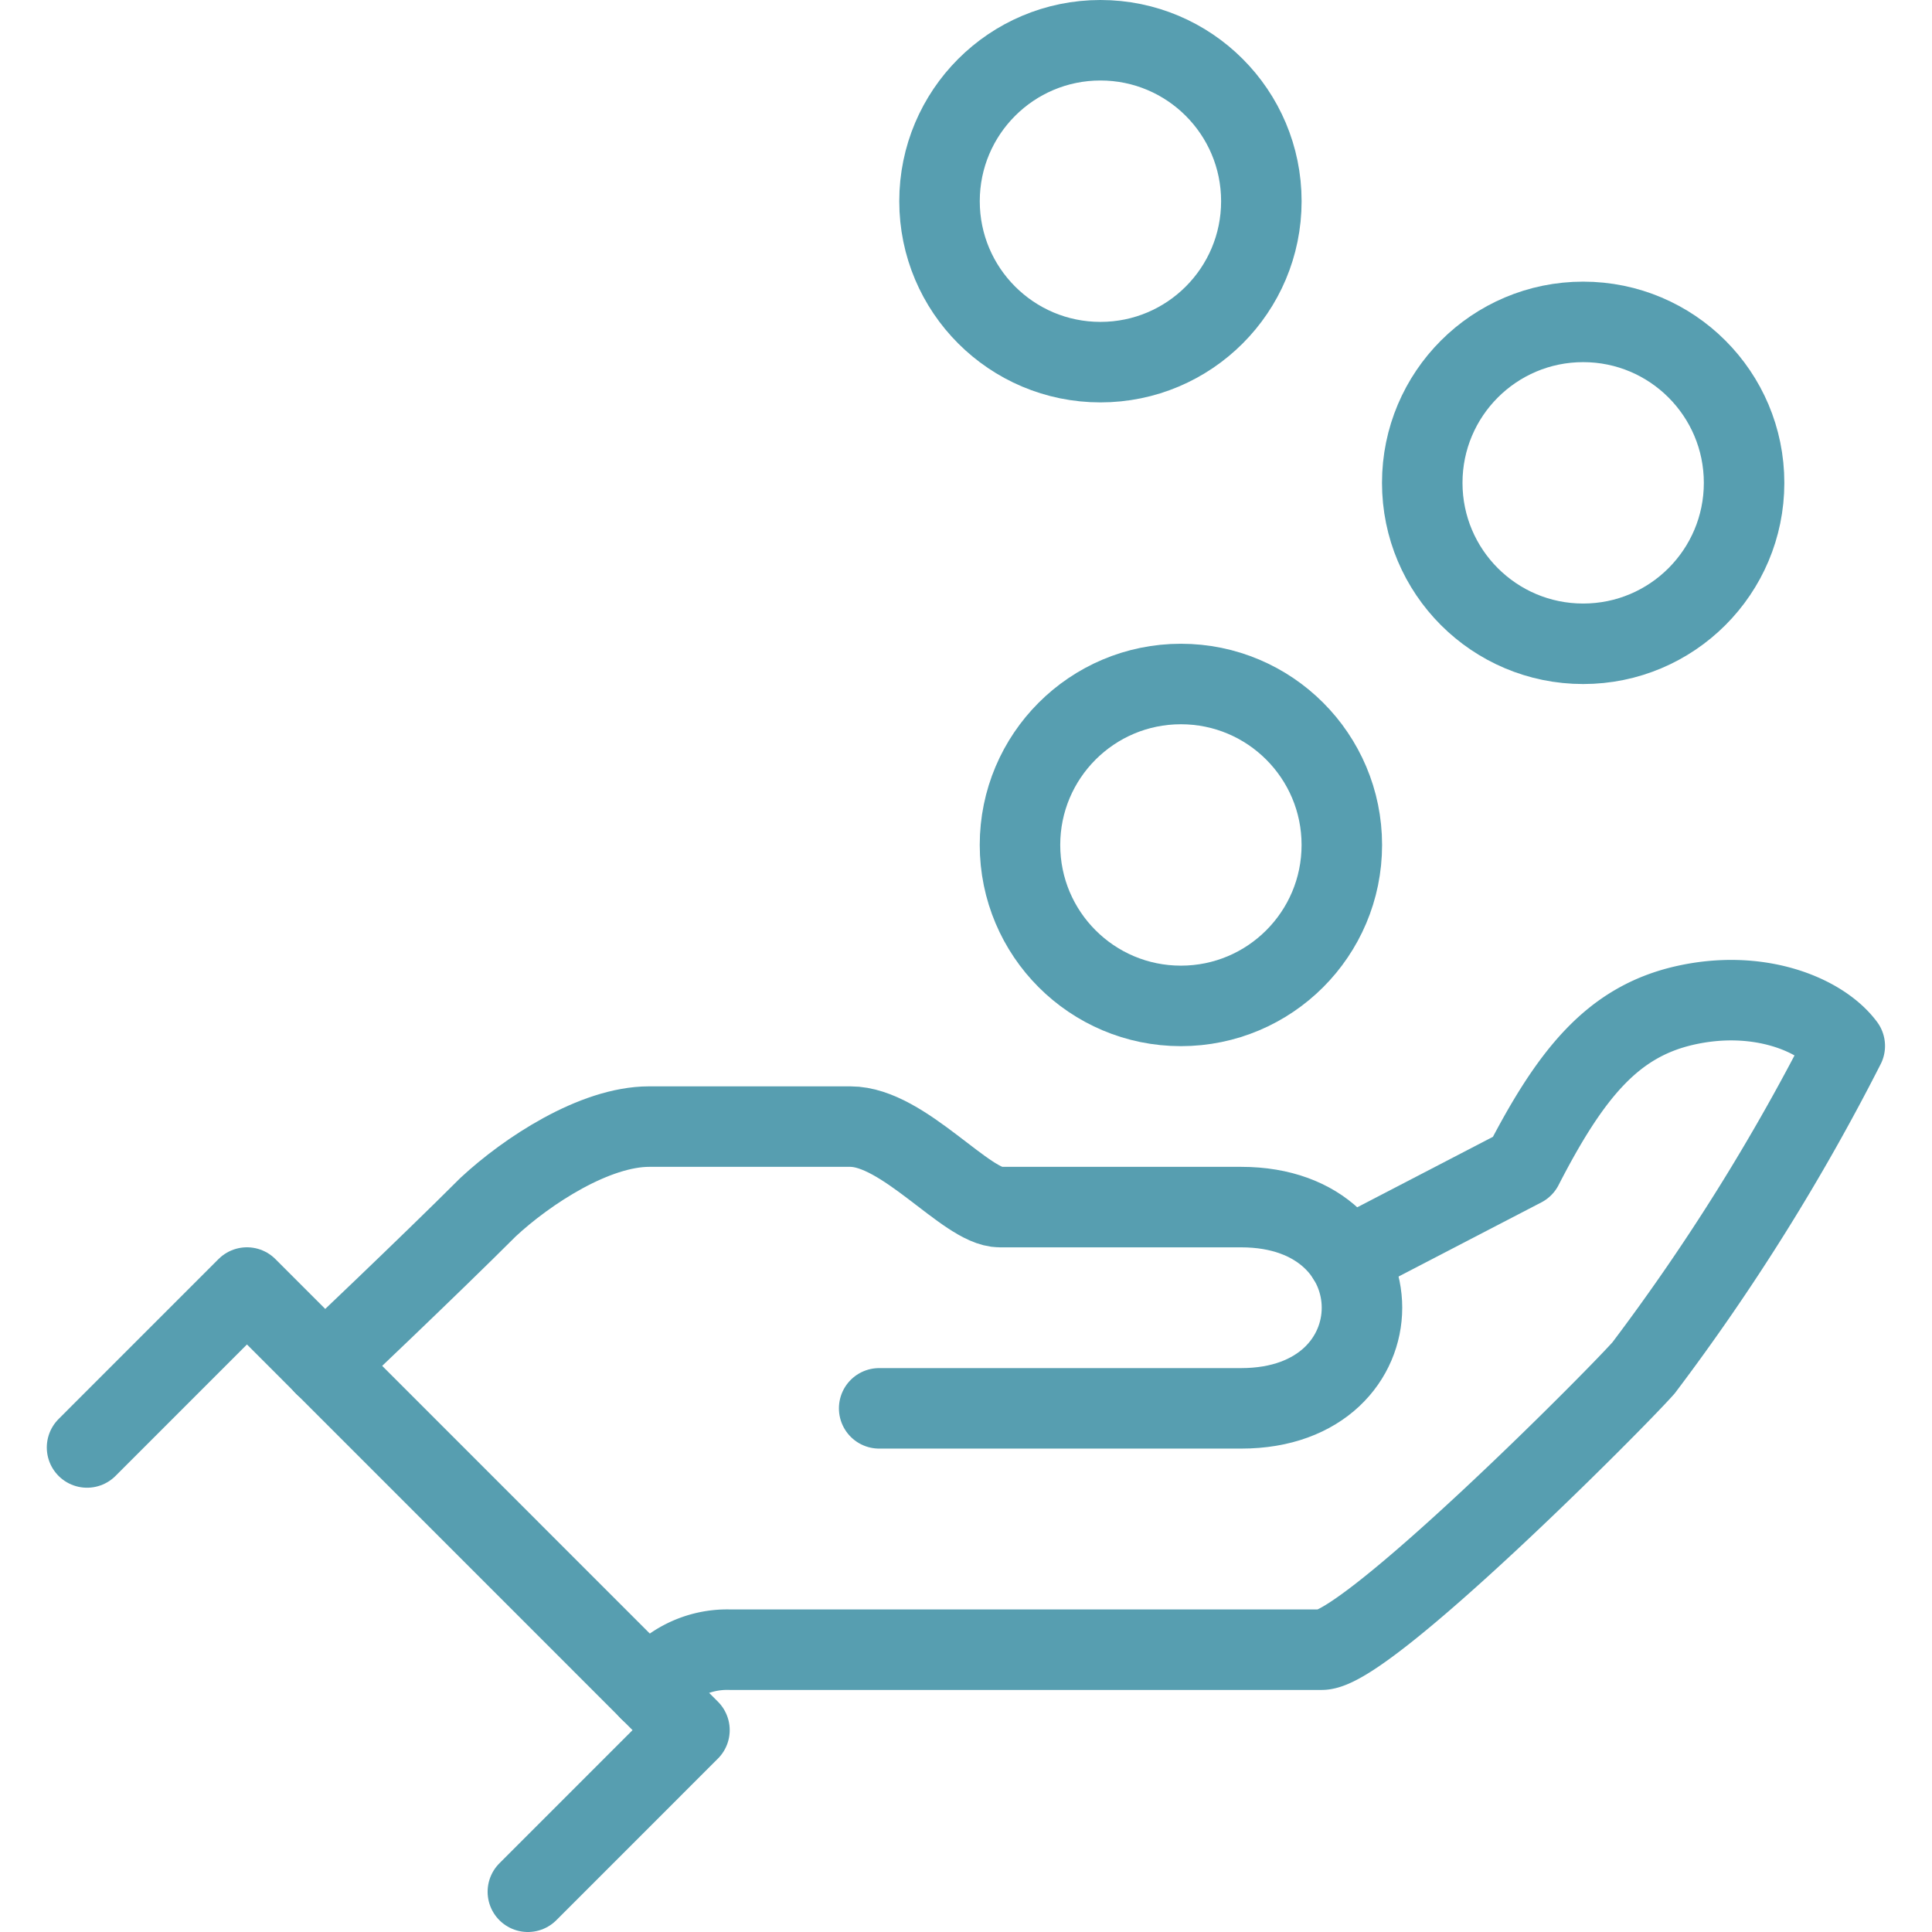 <svg xmlns="http://www.w3.org/2000/svg" xmlns:xlink="http://www.w3.org/1999/xlink" width="72" height="72" viewBox="0 0 72 72"><defs><clipPath id="b"><rect width="72" height="72"/></clipPath></defs><g id="a" clip-path="url(#b)"><g transform="translate(1.379 -0.365)"><g transform="translate(1.865 1.865)"><ellipse cx="5.997" cy="5.998" rx="5.997" ry="5.998" transform="translate(34.768 23.991)" fill="none" stroke="#579eb0" stroke-linecap="round" stroke-linejoin="round" stroke-width="3"/><ellipse cx="5.997" cy="5.998" rx="5.997" ry="5.998" transform="translate(49.759 10.496)" fill="none" stroke="#579eb0" stroke-linecap="round" stroke-linejoin="round" stroke-width="3"/><ellipse cx="5.997" cy="5.998" rx="5.997" ry="5.998" transform="translate(31.769)" fill="none" stroke="#579eb0" stroke-linecap="round" stroke-linejoin="round" stroke-width="3"/><path d="M120.8,225.6a3.561,3.561,0,0,1,3-1.5h22.062c1.666,0,10.828-9.19,11.993-10.5a80.094,80.094,0,0,0,7.5-12c-.869-1.171-3.22-2.145-6-1.5-2.65.616-4.209,2.519-6,6l-6.53,3.391" transform="translate(-99.85 -164.121)" fill="none" stroke="#579eb0" stroke-linecap="round" stroke-linejoin="round" stroke-width="3"/><path d="M76.915,235.5H90.408c6,0,6-7.5,0-7.5H81.413c-1.249,0-3.591-3-5.571-3h-7.5c-2.026,0-4.542,1.644-6,3-2.247,2.247-6.1,5.894-6.1,5.894" transform="translate(-47.395 -184.515)" fill="none" stroke="#579eb0" stroke-linecap="round" stroke-linejoin="round" stroke-width="3"/><path d="M9,262.96,14.959,257,31.45,273.494l-6.022,6.023" transform="translate(-9 -210.517)" fill="none" stroke="#579eb0" stroke-linecap="round" stroke-linejoin="round" stroke-width="3"/></g></g></g></svg>